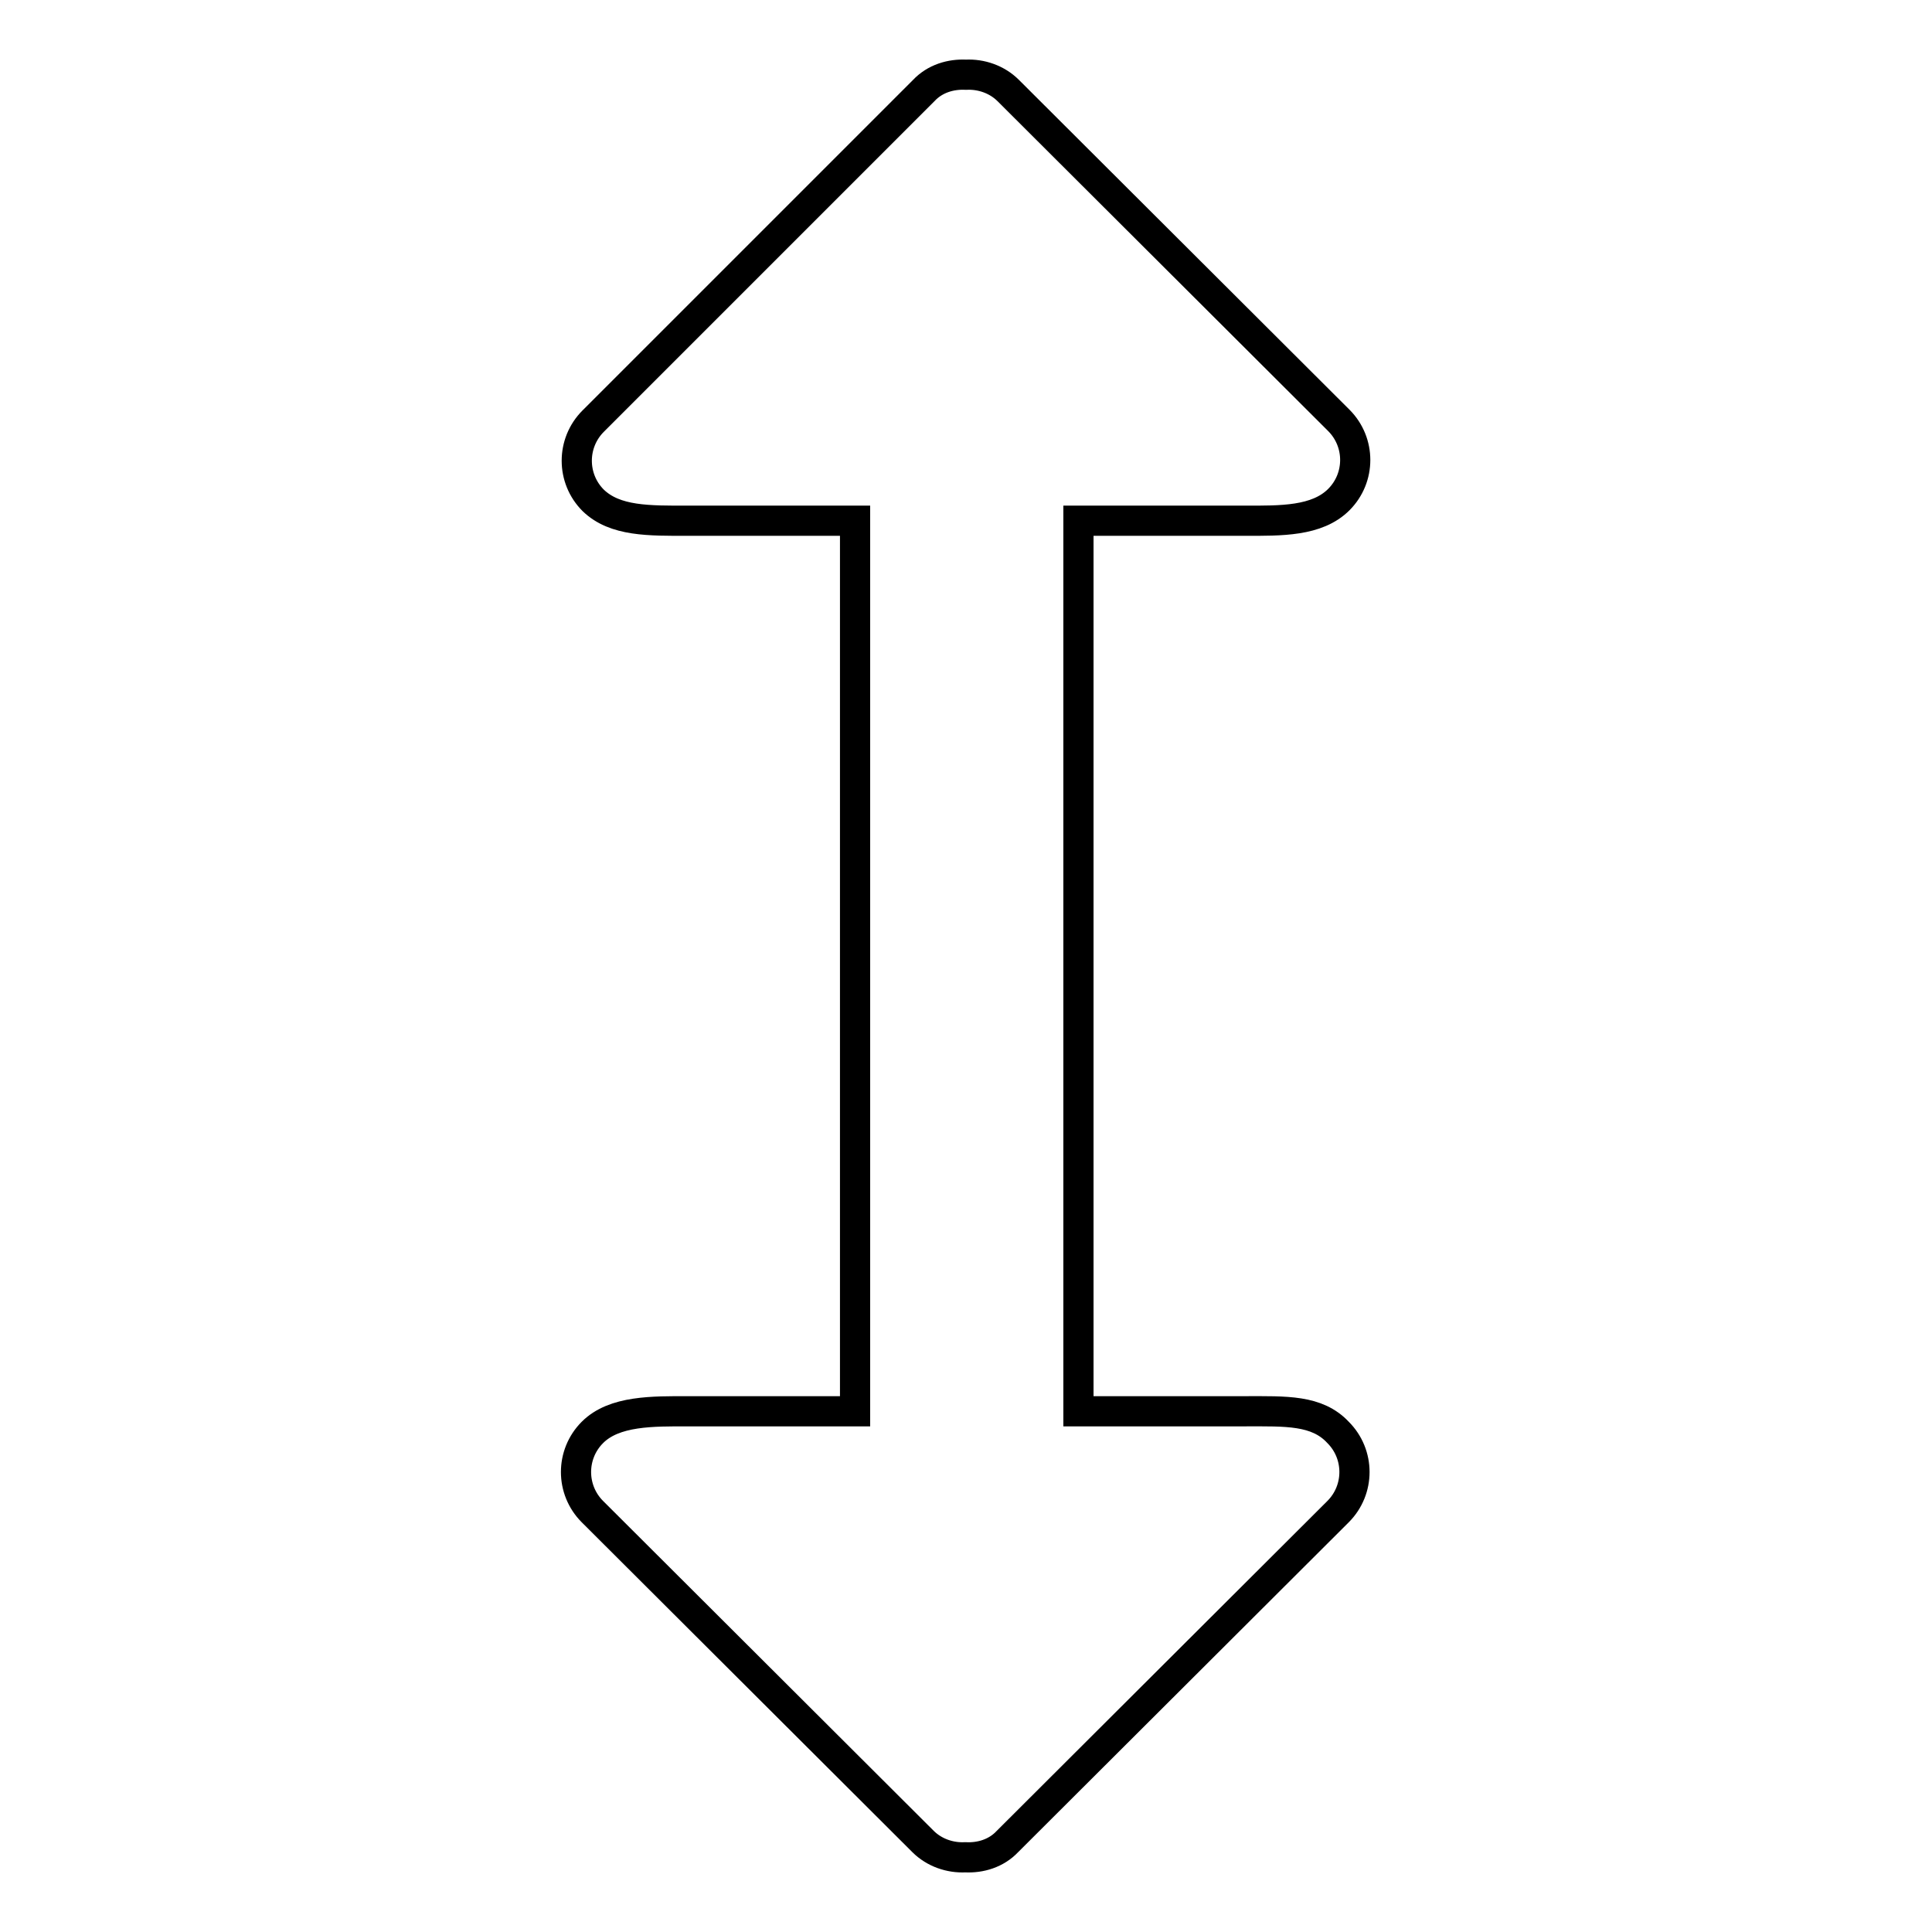 <?xml version="1.0" encoding="utf-8"?>
<!-- Svg Vector Icons : http://www.onlinewebfonts.com/icon -->
<!DOCTYPE svg PUBLIC "-//W3C//DTD SVG 1.1//EN" "http://www.w3.org/Graphics/SVG/1.1/DTD/svg11.dtd">
<svg version="1.1" xmlns="http://www.w3.org/2000/svg" xmlns:xlink="http://www.w3.org/1999/xlink" x="0px" y="0px" viewBox="0 0 256 256" enable-background="new 0 0 256 256" xml:space="preserve">
<g><g><path stroke-width="4" fill-opacity="0" stroke="#000000"  d="M165,187h-22.1V69H165c4.7,0,9.5,0.1,12.4-2.8c2.9-2.9,2.9-7.6,0-10.5l-43.8-43.7c-1.5-1.5-3.6-2.2-5.6-2.1c-2-0.1-4.1,0.5-5.6,2.1L78.6,55.8c-2.9,2.9-2.9,7.6,0,10.5C81.5,69.1,86,69,91.2,69h22.1v118H91.2c-4.7,0-9.8-0.1-12.7,2.8c-2.9,2.9-2.9,7.6,0,10.5l43.8,43.7c1.5,1.5,3.6,2.2,5.6,2.1c2,0.1,4.1-0.5,5.6-2.1l43.8-43.7c2.9-2.9,2.9-7.6,0-10.5C174.5,186.8,170.4,187,165,187z"/></g></g>
</svg>